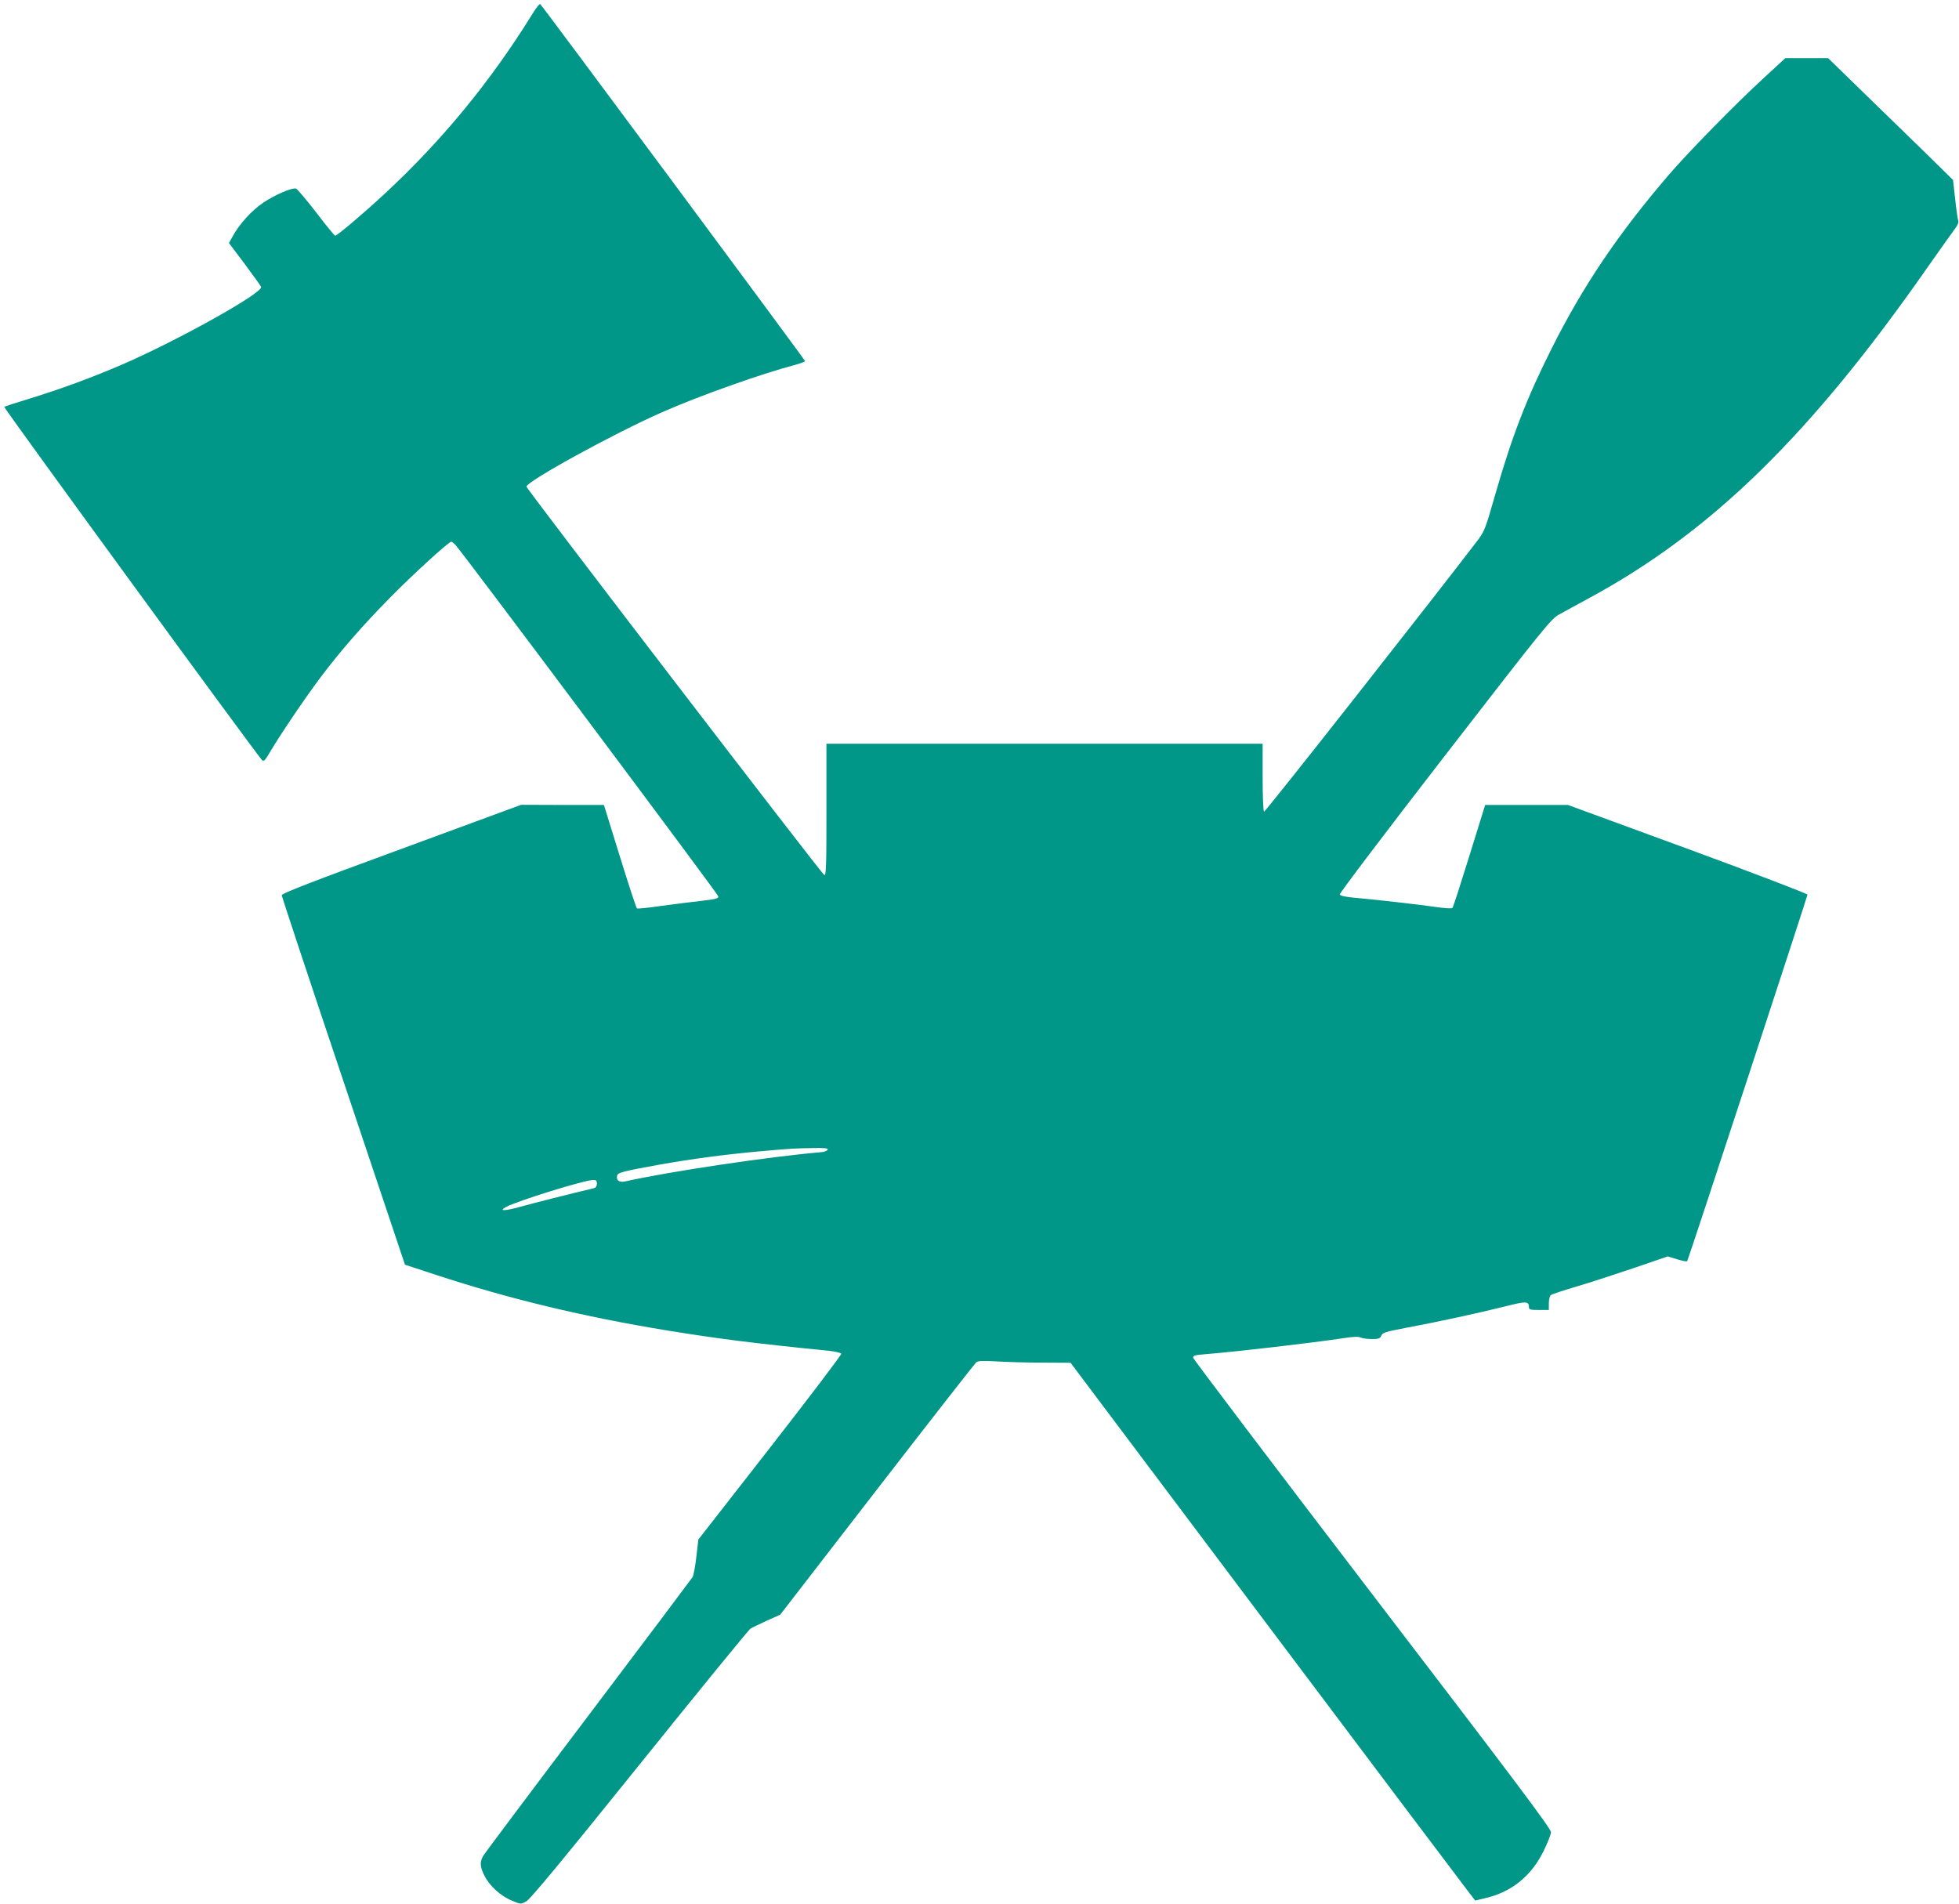 <?xml version="1.0" standalone="no"?>
<!DOCTYPE svg PUBLIC "-//W3C//DTD SVG 20010904//EN"
 "http://www.w3.org/TR/2001/REC-SVG-20010904/DTD/svg10.dtd">
<svg version="1.0" xmlns="http://www.w3.org/2000/svg"
 width="1280pt" height="1244pt" viewBox="0 0 1280 1244"
 preserveAspectRatio="xMidYMid meet">
<g transform="translate(0,1244) scale(0.1,-0.1)"
fill="#009688" stroke="none">
<path d="M3475 12343 c-272 -439 -595 -831 -970 -1177 -143 -132 -302 -266
-315 -266 -5 0 -61 69 -125 153 -64 83 -124 154 -132 155 -27 6 -136 -41 -211
-91 -77 -52 -158 -141 -201 -220 l-25 -45 103 -137 c56 -75 104 -142 107 -150
15 -38 -559 -358 -924 -514 -192 -82 -386 -153 -580 -213 -92 -28 -170 -53
-174 -57 -6 -5 1648 -2271 1685 -2309 10 -10 21 1 52 55 62 106 231 356 328
485 131 174 279 344 455 522 152 155 384 366 400 366 5 0 18 -10 29 -22 54
-60 1716 -2282 1717 -2296 1 -13 -20 -18 -114 -29 -63 -7 -181 -22 -263 -33
-81 -12 -151 -19 -155 -16 -5 3 -55 156 -112 340 l-104 336 -271 0 -270 1
-782 -288 c-578 -212 -783 -291 -782 -303 0 -8 181 -555 403 -1215 l402 -1199
204 -67 c475 -156 965 -274 1510 -363 333 -54 550 -82 1059 -133 41 -5 76 -13
78 -19 2 -6 -207 -282 -465 -613 l-469 -601 -13 -112 c-7 -62 -18 -122 -25
-134 -7 -11 -313 -418 -680 -904 -367 -485 -675 -897 -686 -914 -25 -42 -24
-72 7 -134 33 -66 107 -133 180 -162 57 -24 57 -24 93 -4 26 14 229 259 740
894 387 481 713 881 725 888 11 7 60 30 107 52 l87 39 632 818 c348 450 640
824 649 831 12 10 43 11 131 6 63 -4 198 -8 300 -8 l185 -1 1275 -1697 c701
-933 1296 -1723 1322 -1756 l47 -61 63 15 c172 39 302 143 383 307 26 53 48
108 49 124 1 23 -223 321 -1168 1556 -643 841 -1169 1536 -1170 1545 -1 14 13
18 79 23 201 16 706 75 898 104 69 11 103 12 117 5 10 -5 43 -10 72 -10 46 0
55 3 63 22 9 20 28 26 160 51 195 36 485 99 652 141 135 34 153 34 153 -6 0
-15 9 -18 65 -18 l65 0 0 44 c0 24 6 48 13 53 6 6 77 29 157 53 80 23 249 78
376 121 l231 79 62 -19 c33 -10 63 -16 65 -12 8 12 786 2384 786 2395 0 6
-352 141 -782 299 l-783 287 -271 0 -270 0 -103 -332 c-57 -183 -106 -337
-111 -341 -4 -5 -55 -2 -113 7 -104 15 -390 48 -540 61 -48 5 -80 12 -83 20
-3 7 306 415 686 906 658 850 694 895 748 924 31 18 118 64 192 105 803 434
1451 1068 2220 2171 79 112 156 221 172 242 19 24 27 44 23 55 -3 9 -13 73
-20 141 l-14 125 -63 62 c-35 35 -218 214 -408 398 l-345 336 -140 0 -140 0
-140 -129 c-181 -166 -493 -484 -619 -631 -335 -390 -564 -731 -769 -1140
-163 -325 -257 -568 -367 -951 -64 -224 -70 -240 -116 -301 -286 -375 -1388
-1777 -1395 -1772 -5 3 -9 104 -9 225 l0 219 -1425 0 -1425 0 0 -431 c0 -366
-2 -430 -14 -427 -14 3 -1946 2523 -1946 2538 0 34 573 349 890 488 238 105
645 250 863 307 37 10 67 22 67 26 0 7 -1705 2306 -1730 2332 -4 5 -29 -27
-55 -70z m1933 -7415 c-3 -7 -18 -14 -34 -16 -350 -30 -999 -127 -1285 -191
-42 -10 -63 4 -57 36 4 21 36 29 278 73 210 37 419 65 635 85 235 21 247 21
363 23 79 2 103 -1 100 -10z m-1508 -223 c0 -17 -7 -26 -22 -30 -134 -31 -409
-101 -480 -121 -100 -28 -143 -29 -92 -1 75 40 509 175 567 176 22 1 27 -3 27
-24z"/>
</g>
</svg>
